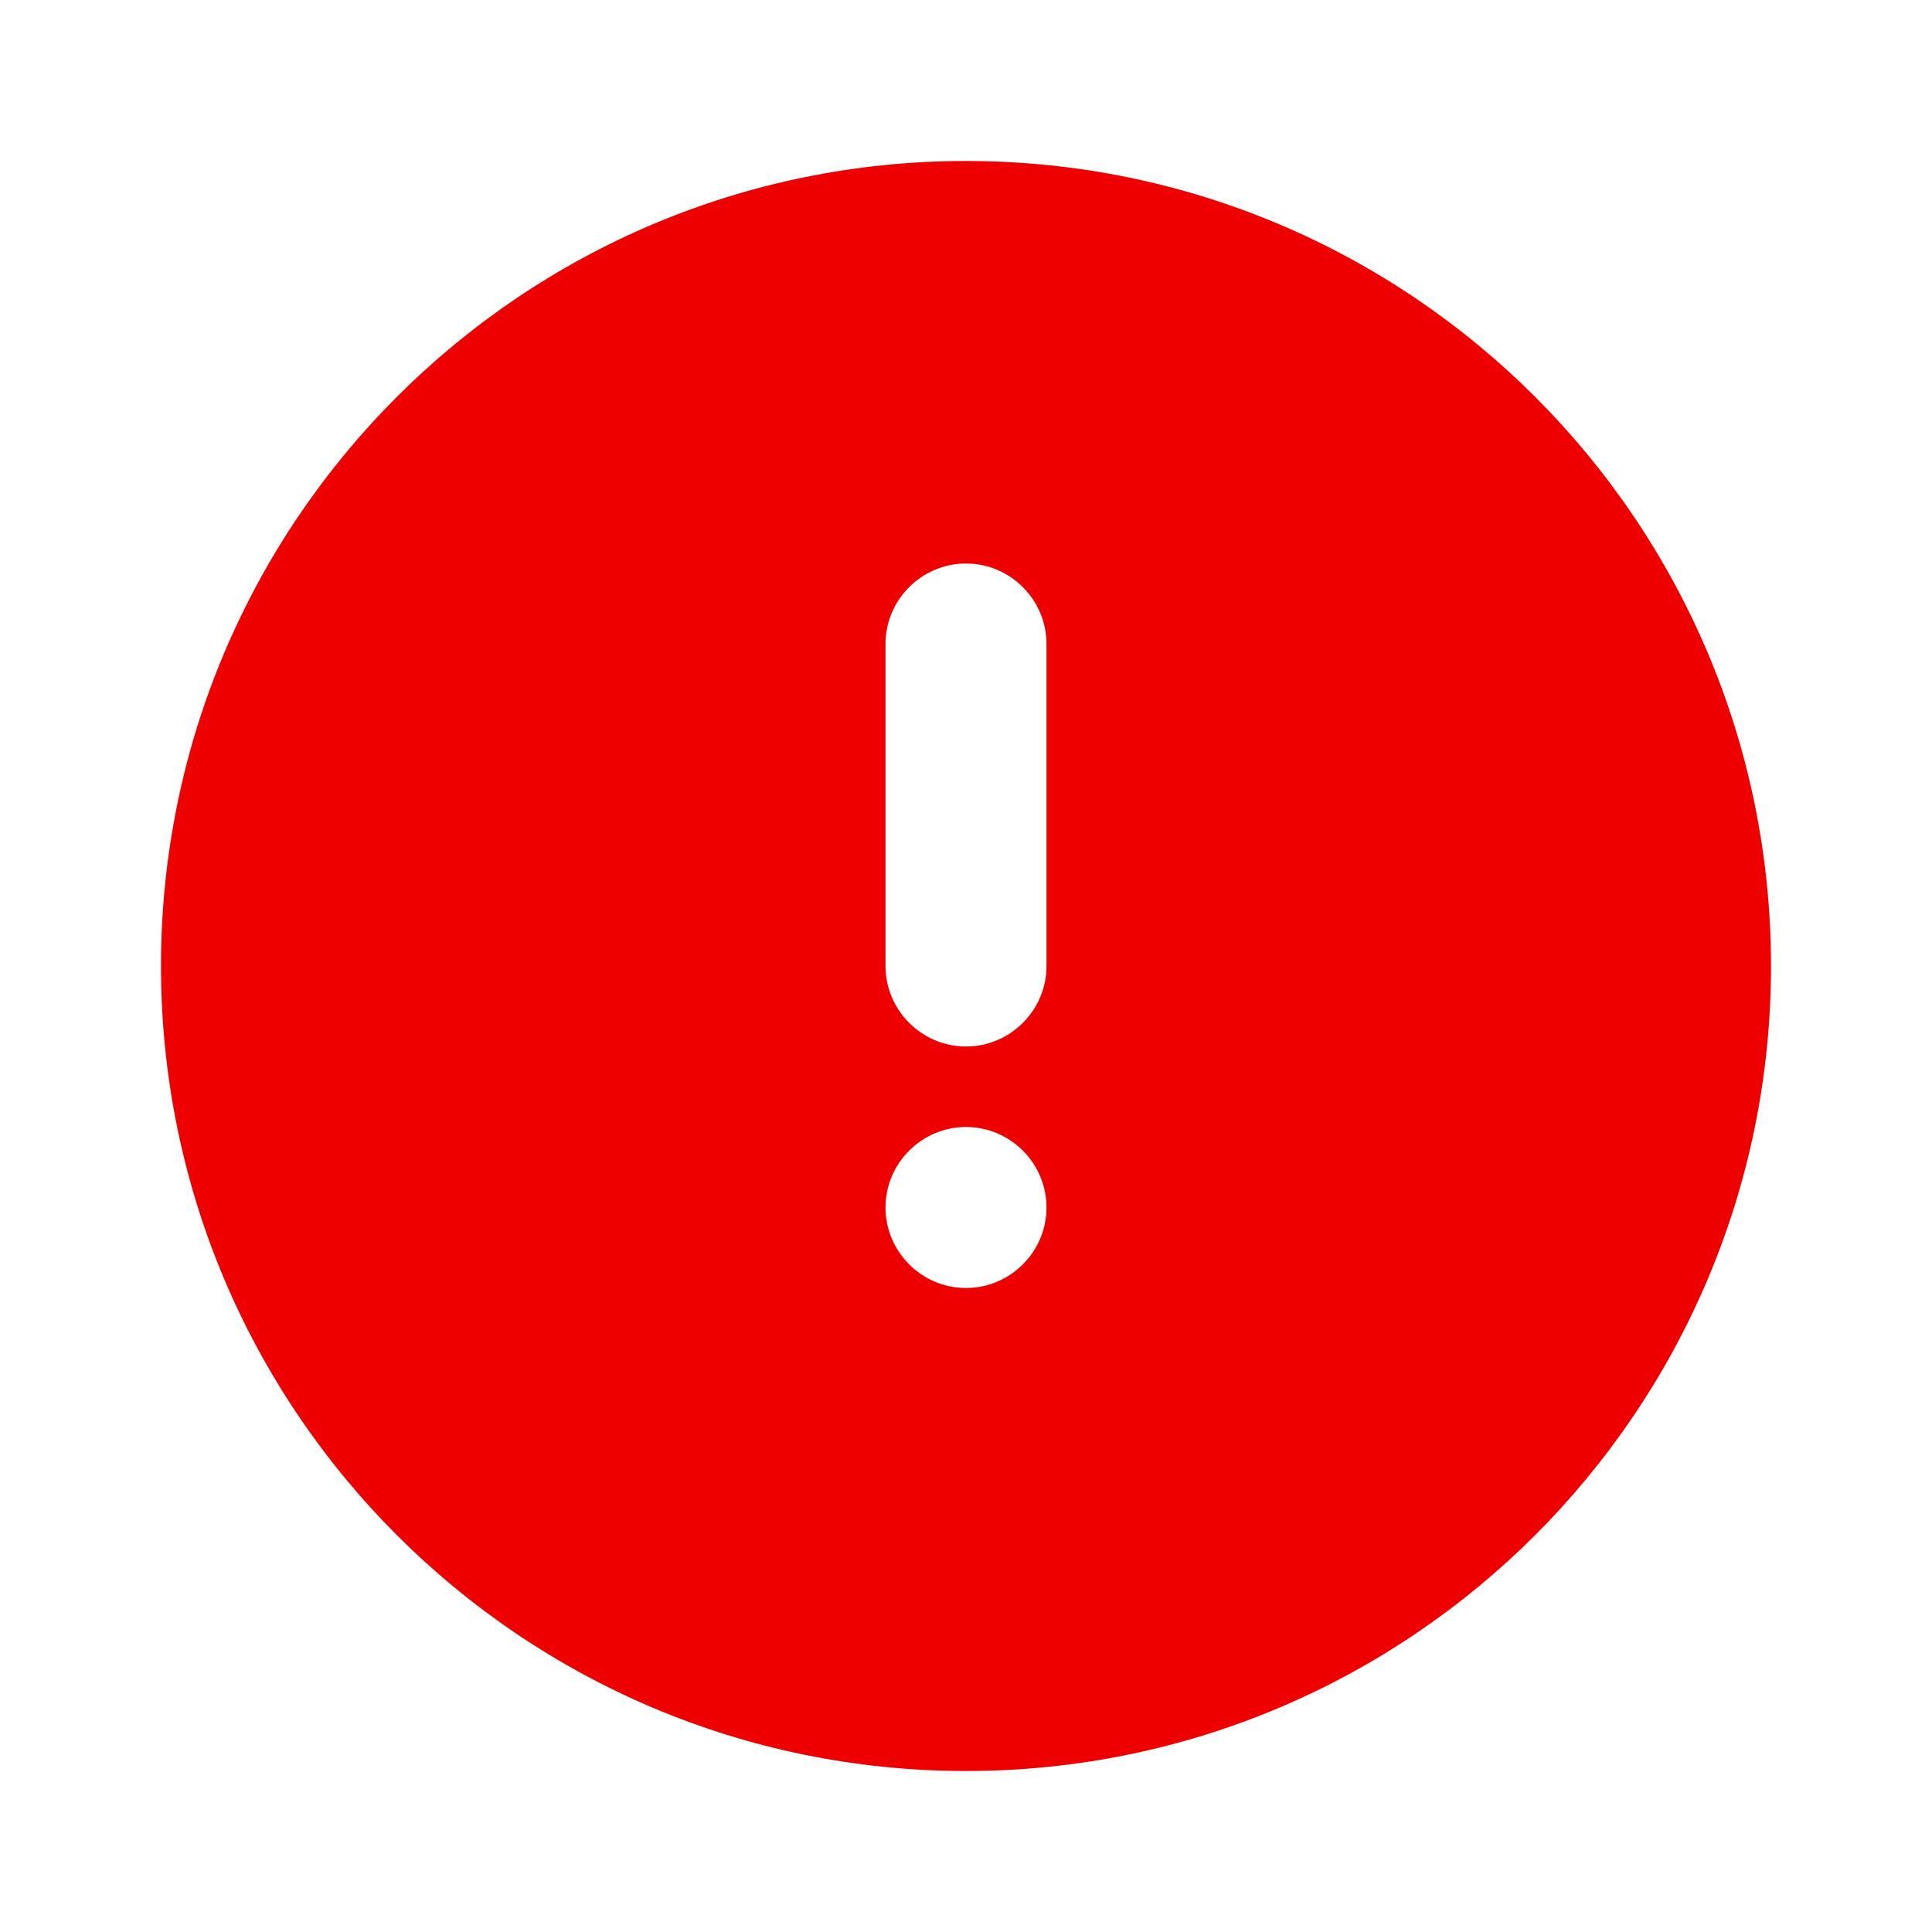 <?xml version="1.0" encoding="UTF-8"?><svg id="Icons" xmlns="http://www.w3.org/2000/svg" viewBox="0 0 24 24"><defs><style>.cls-1{fill:#e00;}</style></defs><path class="cls-1" d="M22,12c0-5.52-4.48-10-10-10S2,6.48,2,12s4.48,10,10,10,10-4.48,10-10Zm-11-4c0-.55,.45-1,1-1s1,.45,1,1v4c0,.55-.45,1-1,1s-1-.45-1-1v-4Zm0,7c0-.55,.45-1,1-1s1,.45,1,1-.45,1-1,1-1-.45-1-1Z"/></svg>